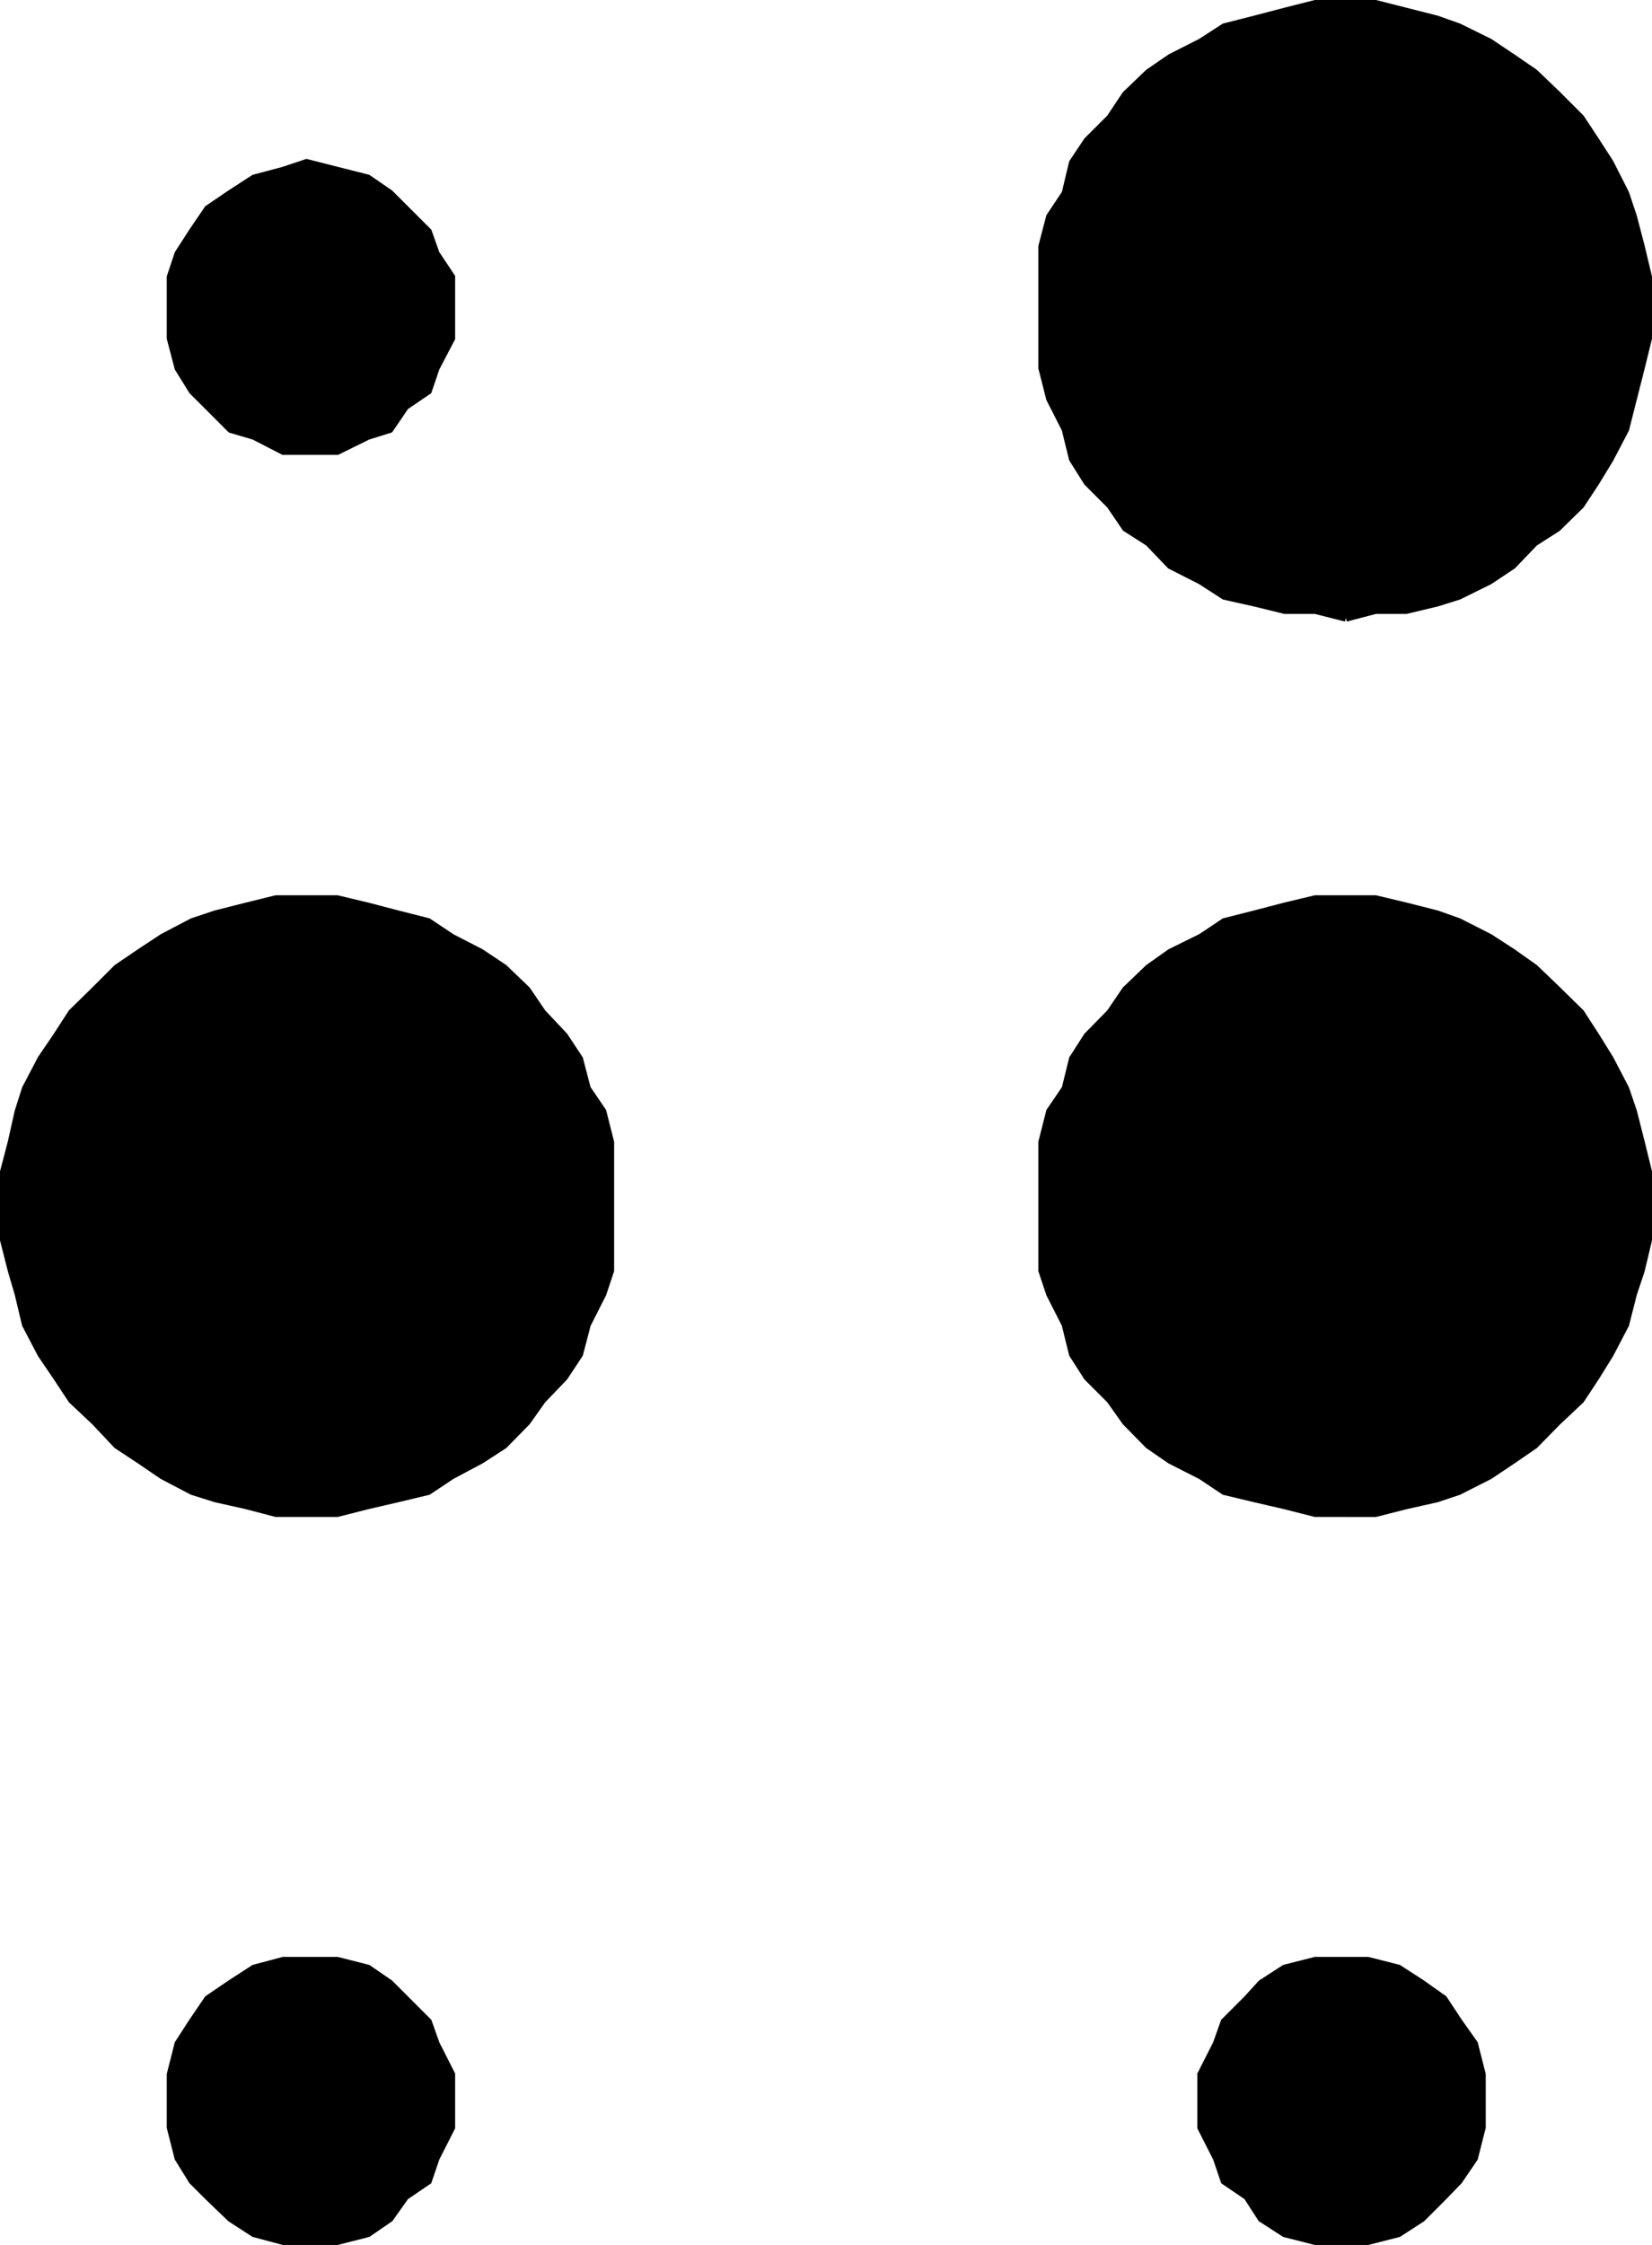 <svg xmlns="http://www.w3.org/2000/svg" width="361.633" height="491.235"><path stroke="#000" stroke-miterlimit="10" stroke-width="1.633" d="m294.617 135.215-6.699-1.7h-6.7l-6.5-1.597-6.698-1.5-5.102-3.3-6.7-3.403-4.8-5-5-3.2-3.398-5-5-5-3.204-5.097-1.597-6.5-3.403-6.703-1.699-6.7V53.919l1.7-6.5 3.402-5.102 1.597-6.699 3.204-4.8 5-5 3.398-5.102 5-4.797 4.8-3.3 6.7-3.403 5.102-3.297 6.699-1.703 6.5-1.7 6.7-1.699h13.198l6.7 1.7 6.703 1.699 4.797 1.703 6.703 3.297 5.097 3.402 4.801 3.301 5 4.797 5.102 5.101 3.297 5 3.101 4.801 3.399 6.7 1.703 5.101 1.699 6.5 1.598 6.7v13.398l-1.598 6.5-1.7 6.699-1.702 6.703-3.399 6.5-3.101 5.098-3.297 5-5.102 5-5 3.199-4.8 5-5.098 3.402-6.703 3.301-4.797 1.5-6.703 1.598h-6.7l-6.5 1.699m-227.5 195.901h-6.699l-6.5-1.699-6.7-1.5-5.1-1.602-6.5-3.398-5-3.402-5-3.301-4.801-5.098-5.098-4.8-3.3-5-3.4-5-3.402-6.5-1.597-6.7-1.5-5.101-1.703-6.7v-14.898l1.703-6.5 1.5-6.703 1.597-5 3.403-6.5 3.398-5 3.3-5.098 5.099-5 4.8-4.8 5-3.399 5-3.3 6.5-3.403 5.102-1.7 6.7-1.699 6.5-1.601h13.398l6.703 1.601 6.5 1.7 6.699 1.699 5.098 3.402 6.402 3.301 5.098 3.398 5 4.801 3.402 5 4.8 5.098 3.298 5 1.703 6.5 3.398 5 1.7 6.703v28.098l-1.7 5.101-3.398 6.7-1.703 6.5-3.297 5-4.801 5-3.402 4.8-5 5.098-5.098 3.3-6.402 3.403-5.098 3.398-6.7 1.602-6.5 1.5-6.702 1.7h-6.7m227.5-.001h-6.699l-6.7-1.699-6.5-1.5-6.698-1.602-5.102-3.398-6.7-3.402-4.8-3.301-5-5.098-3.398-4.8-5-5-3.204-5-1.597-6.5-3.403-6.7-1.699-5.101v-28.098l1.7-6.703 3.402-5 1.597-6.5 3.204-5 5-5.098 3.398-5 5-4.8 4.8-3.399 6.7-3.3 5.102-3.403 6.699-1.7 6.5-1.698 6.7-1.602h13.198l6.7 1.601 6.703 1.7 4.797 1.699 6.703 3.402 5.097 3.301 4.801 3.398 5 4.801 5.102 5 3.297 5.098 3.101 5 3.399 6.5 1.703 5 1.699 6.703 1.598 6.5v14.898l-1.598 6.7-1.7 5.101-1.702 6.7-3.399 6.5-3.101 5-3.297 5-5.102 4.8-5 5.098-4.8 3.3-5.098 3.403-6.703 3.398-4.797 1.602-6.703 1.5-6.7 1.7h-6.5M67.117 98.715H62.02l-6.403-3.297-5.097-1.5-8.403-8.402-3.097-5-1.703-6.5V60.617l1.703-5.101 3.097-4.801 3.403-5 5-3.399 5.097-3.3 6.403-1.7 5.097-1.699 6.7 1.7 6.703 1.699 4.797 3.3 3.402 3.399 5 5 1.7 4.8 3.398 5.102v13.399l-3.399 6.5-1.7 5-5 3.402-3.401 5-4.797 1.5-6.703 3.297h-6.7m0 391.703H62.02l-6.403-1.703-5.097-3.297-5-4.8-3.403-3.403-3.097-5-1.703-6.7v-11.597l1.703-6.703 3.097-4.797 3.403-5 5-3.402 5.097-3.301 6.403-1.7h11.797l6.703 1.7 4.797 3.3 8.402 8.403 1.7 4.797 3.398 6.703v11.598l-3.399 6.699-1.7 5-5 3.402-3.401 4.801-4.797 3.297-6.703 1.703h-6.7m227.5 0h-6.699l-6.7-1.703-5.1-3.297-3.098-4.8-5-3.403-1.704-5-3.398-6.7v-11.597l3.398-6.703 1.704-4.797 5-5 3.097-3.402 5.102-3.301 6.7-1.7h11.5l6.698 1.7 5.102 3.3 4.8 3.403 3.297 5 3.403 4.797 1.7 6.703v11.598l-1.7 6.699-3.403 5-3.296 3.402-4.801 4.801-5.102 3.297-6.699 1.703h-4.8"/></svg>
